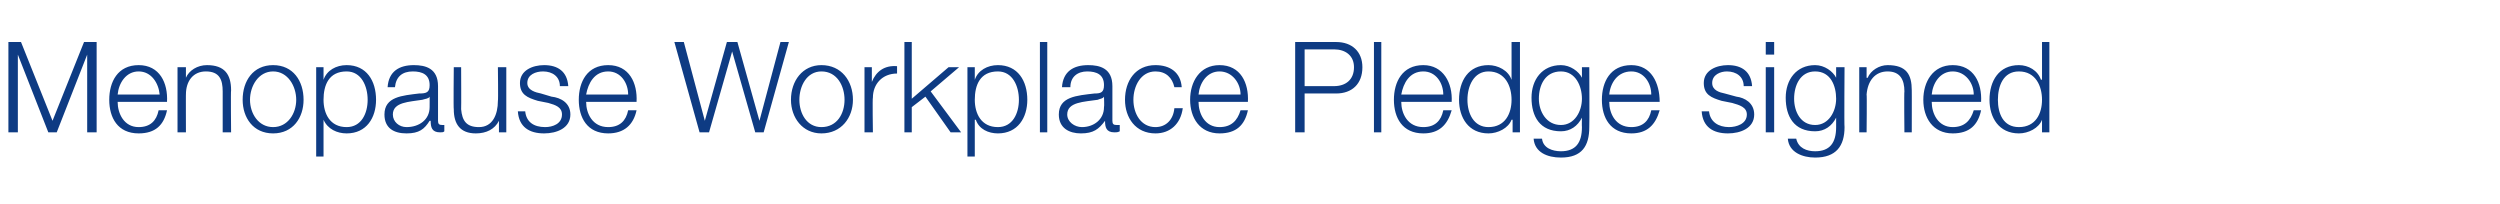 <?xml version="1.0" standalone="no"?><!DOCTYPE svg PUBLIC "-//W3C//DTD SVG 1.1//EN" "http://www.w3.org/Graphics/SVG/1.1/DTD/svg11.dtd"><svg xmlns="http://www.w3.org/2000/svg" version="1.1" width="238px" height="19.4px" viewBox="0 -4 238 19.4" style="top:-4px">  <desc>Menopause Workplace Pledge signed</desc>  <defs/>  <g id="Polygon166791">    <path d="M 0.8 0 L 2 0 L 5 7.5 L 8 0 L 9.2 0 L 9.2 8.6 L 8.3 8.6 L 8.3 1.2 L 8.3 1.2 L 5.4 8.6 L 4.6 8.6 L 1.7 1.2 L 1.7 1.2 L 1.7 8.6 L 0.8 8.6 L 0.8 0 Z M 15.2 5 C 15.1 3.9 14.4 2.8 13.2 2.8 C 12 2.8 11.3 3.9 11.2 5 C 11.2 5 15.2 5 15.2 5 Z M 11.2 5.7 C 11.2 6.8 11.8 8.1 13.2 8.1 C 14.3 8.1 14.9 7.5 15.1 6.5 C 15.1 6.5 15.9 6.5 15.9 6.5 C 15.6 7.9 14.8 8.7 13.2 8.7 C 11.2 8.7 10.4 7.2 10.4 5.5 C 10.4 3.8 11.2 2.2 13.2 2.2 C 15.2 2.2 16 3.9 15.9 5.7 C 15.9 5.7 11.2 5.7 11.2 5.7 Z M 16.9 2.4 L 17.7 2.4 L 17.7 3.4 C 17.7 3.4 17.71 3.44 17.7 3.4 C 18 2.7 18.8 2.2 19.7 2.2 C 21.4 2.2 22 3.1 22 4.6 C 21.96 4.58 22 8.6 22 8.6 L 21.2 8.6 C 21.2 8.6 21.2 4.7 21.2 4.7 C 21.2 3.6 20.9 2.8 19.6 2.8 C 18.4 2.8 17.7 3.7 17.7 5 C 17.69 4.96 17.7 8.6 17.7 8.6 L 16.9 8.6 L 16.9 2.4 Z M 23.8 5.5 C 23.8 6.8 24.6 8.1 26 8.1 C 27.4 8.1 28.2 6.8 28.2 5.5 C 28.2 4.2 27.4 2.8 26 2.8 C 24.6 2.8 23.8 4.2 23.8 5.5 Z M 28.9 5.5 C 28.9 7.2 27.9 8.7 26 8.7 C 24.1 8.7 23.1 7.2 23.1 5.5 C 23.1 3.7 24.1 2.2 26 2.2 C 27.9 2.2 28.9 3.7 28.9 5.5 Z M 30.1 2.4 L 30.8 2.4 L 30.8 3.6 C 30.8 3.6 30.78 3.55 30.8 3.6 C 31.1 2.7 32 2.2 33 2.2 C 34.9 2.2 35.8 3.7 35.8 5.5 C 35.8 7.2 34.9 8.7 33 8.7 C 32.1 8.7 31.2 8.3 30.8 7.4 C 30.84 7.39 30.8 7.4 30.8 7.4 L 30.8 10.9 L 30.1 10.9 L 30.1 2.4 Z M 33 2.8 C 31.3 2.8 30.8 4.1 30.8 5.5 C 30.8 6.8 31.4 8.1 33 8.1 C 34.4 8.1 35 6.8 35 5.5 C 35 4.2 34.4 2.8 33 2.8 Z M 36.9 4.3 C 37 2.8 38 2.2 39.4 2.2 C 40.5 2.2 41.7 2.5 41.7 4.2 C 41.7 4.2 41.7 7.5 41.7 7.5 C 41.7 7.8 41.8 7.9 42.1 7.9 C 42.2 7.9 42.3 7.9 42.3 7.9 C 42.3 7.9 42.3 8.5 42.3 8.5 C 42.2 8.6 42.1 8.6 41.9 8.6 C 41.1 8.6 41 8.1 41 7.5 C 41 7.5 40.9 7.5 40.9 7.5 C 40.4 8.3 39.9 8.7 38.7 8.7 C 37.5 8.7 36.6 8.2 36.6 6.9 C 36.6 5.2 38.3 5.1 39.9 4.9 C 40.6 4.9 40.9 4.8 40.9 4.1 C 40.9 3.1 40.2 2.8 39.3 2.8 C 38.3 2.8 37.7 3.3 37.6 4.3 C 37.6 4.3 36.9 4.3 36.9 4.3 Z M 40.9 5.2 C 40.9 5.2 40.88 5.18 40.9 5.2 C 40.8 5.4 40.5 5.4 40.2 5.5 C 39 5.7 37.4 5.7 37.4 6.9 C 37.4 7.6 38 8.1 38.7 8.1 C 39.9 8.1 40.9 7.4 40.9 6.2 C 40.91 6.17 40.9 5.2 40.9 5.2 Z M 48.2 8.6 L 47.5 8.6 L 47.5 7.5 C 47.5 7.5 47.47 7.45 47.5 7.5 C 47.1 8.3 46.3 8.7 45.3 8.7 C 43.8 8.7 43.2 7.8 43.2 6.4 C 43.16 6.4 43.2 2.4 43.2 2.4 L 43.9 2.4 C 43.9 2.4 43.92 6.41 43.9 6.4 C 44 7.5 44.4 8.1 45.6 8.1 C 46.9 8.1 47.4 6.9 47.4 5.6 C 47.44 5.63 47.4 2.4 47.4 2.4 L 48.2 2.4 L 48.2 8.6 Z M 53.3 4.2 C 53.3 3.3 52.6 2.8 51.7 2.8 C 51 2.8 50.2 3.1 50.2 3.9 C 50.2 4.6 51 4.8 51.5 4.9 C 51.5 4.9 52.5 5.2 52.5 5.2 C 53.4 5.3 54.3 5.8 54.3 6.9 C 54.3 8.2 53 8.7 51.8 8.7 C 50.4 8.7 49.4 8.1 49.3 6.6 C 49.3 6.6 50 6.6 50 6.6 C 50.1 7.6 50.8 8.1 51.9 8.1 C 52.6 8.1 53.5 7.8 53.5 6.9 C 53.5 6.2 52.9 6 52.2 5.8 C 52.2 5.8 51.2 5.6 51.2 5.6 C 50.2 5.3 49.5 5 49.5 3.9 C 49.5 2.7 50.7 2.2 51.8 2.2 C 53.1 2.2 54 2.8 54.1 4.2 C 54.1 4.2 53.3 4.2 53.3 4.2 Z M 59.8 5 C 59.8 3.9 59.1 2.8 57.9 2.8 C 56.6 2.8 56 3.9 55.8 5 C 55.8 5 59.8 5 59.8 5 Z M 55.8 5.7 C 55.8 6.8 56.4 8.1 57.9 8.1 C 59 8.1 59.6 7.5 59.8 6.5 C 59.8 6.5 60.6 6.5 60.6 6.5 C 60.3 7.9 59.4 8.7 57.9 8.7 C 55.9 8.7 55.1 7.2 55.1 5.5 C 55.1 3.8 55.9 2.2 57.9 2.2 C 59.9 2.2 60.7 3.9 60.6 5.7 C 60.6 5.7 55.8 5.7 55.8 5.7 Z M 64.2 0 L 65.1 0 L 67.1 7.5 L 67.1 7.5 L 69.2 0 L 70.2 0 L 72.3 7.5 L 72.3 7.5 L 74.3 0 L 75.1 0 L 72.7 8.6 L 71.9 8.6 L 69.7 0.9 L 69.7 0.9 L 67.5 8.6 L 66.6 8.6 L 64.2 0 Z M 76.1 5.5 C 76.1 6.8 76.8 8.1 78.2 8.1 C 79.7 8.1 80.4 6.8 80.4 5.5 C 80.4 4.2 79.7 2.8 78.2 2.8 C 76.8 2.8 76.1 4.2 76.1 5.5 Z M 81.2 5.5 C 81.2 7.2 80.1 8.7 78.2 8.7 C 76.4 8.7 75.3 7.2 75.3 5.5 C 75.3 3.7 76.4 2.2 78.2 2.2 C 80.1 2.2 81.2 3.7 81.2 5.5 Z M 82.3 2.4 L 83 2.4 L 83 3.8 C 83 3.8 83.01 3.83 83 3.8 C 83.4 2.8 84.2 2.2 85.4 2.3 C 85.4 2.3 85.4 3 85.4 3 C 84 3 83.1 4 83.1 5.3 C 83.05 5.27 83.1 8.6 83.1 8.6 L 82.3 8.6 L 82.3 2.4 Z M 86.1 0 L 86.8 0 L 86.8 5.4 L 90.3 2.4 L 91.3 2.4 L 88.6 4.7 L 91.5 8.6 L 90.5 8.6 L 88.1 5.2 L 86.8 6.2 L 86.8 8.6 L 86.1 8.6 L 86.1 0 Z M 92.1 2.4 L 92.8 2.4 L 92.8 3.6 C 92.8 3.6 92.79 3.55 92.8 3.6 C 93.1 2.7 94 2.2 95 2.2 C 96.9 2.2 97.8 3.7 97.8 5.5 C 97.8 7.2 96.9 8.7 95 8.7 C 94.1 8.7 93.2 8.3 92.9 7.4 C 92.85 7.39 92.8 7.4 92.8 7.4 L 92.8 10.9 L 92.1 10.9 L 92.1 2.4 Z M 95 2.8 C 93.3 2.8 92.8 4.1 92.8 5.5 C 92.8 6.8 93.4 8.1 95 8.1 C 96.4 8.1 97 6.8 97 5.5 C 97 4.2 96.4 2.8 95 2.8 Z M 99 0 L 99.7 0 L 99.7 8.6 L 99 8.6 L 99 0 Z M 101.1 4.3 C 101.2 2.8 102.2 2.2 103.6 2.2 C 104.7 2.2 105.9 2.5 105.9 4.2 C 105.9 4.2 105.9 7.5 105.9 7.5 C 105.9 7.8 106 7.9 106.3 7.9 C 106.4 7.9 106.5 7.9 106.6 7.9 C 106.6 7.9 106.6 8.5 106.6 8.5 C 106.4 8.6 106.3 8.6 106.1 8.6 C 105.3 8.6 105.2 8.1 105.2 7.5 C 105.2 7.5 105.2 7.5 105.2 7.5 C 104.6 8.3 104.1 8.7 102.9 8.7 C 101.8 8.7 100.8 8.2 100.8 6.9 C 100.8 5.2 102.5 5.1 104.2 4.9 C 104.8 4.9 105.1 4.8 105.1 4.1 C 105.1 3.1 104.4 2.8 103.5 2.8 C 102.6 2.8 101.9 3.3 101.9 4.3 C 101.9 4.3 101.1 4.3 101.1 4.3 Z M 105.1 5.2 C 105.1 5.2 105.12 5.18 105.1 5.2 C 105 5.4 104.7 5.4 104.5 5.5 C 103.2 5.7 101.6 5.7 101.6 6.9 C 101.6 7.6 102.3 8.1 103 8.1 C 104.1 8.1 105.1 7.4 105.1 6.2 C 105.14 6.17 105.1 5.2 105.1 5.2 Z M 111.8 4.3 C 111.6 3.4 111 2.8 110 2.8 C 108.6 2.8 107.9 4.2 107.9 5.5 C 107.9 6.8 108.6 8.1 110 8.1 C 111 8.1 111.7 7.4 111.8 6.3 C 111.8 6.3 112.6 6.3 112.6 6.3 C 112.4 7.8 111.4 8.7 110 8.7 C 108.1 8.7 107.1 7.2 107.1 5.5 C 107.1 3.7 108.1 2.2 110 2.2 C 111.4 2.2 112.4 2.9 112.5 4.3 C 112.5 4.3 111.8 4.3 111.8 4.3 Z M 118.1 5 C 118.1 3.9 117.3 2.8 116.1 2.8 C 114.9 2.8 114.2 3.9 114.1 5 C 114.1 5 118.1 5 118.1 5 Z M 114.1 5.7 C 114.1 6.8 114.7 8.1 116.1 8.1 C 117.2 8.1 117.8 7.5 118.1 6.5 C 118.1 6.5 118.8 6.5 118.8 6.5 C 118.5 7.9 117.7 8.7 116.1 8.7 C 114.2 8.7 113.3 7.2 113.3 5.5 C 113.3 3.8 114.2 2.2 116.1 2.2 C 118.1 2.2 118.9 3.9 118.8 5.7 C 118.8 5.7 114.1 5.7 114.1 5.7 Z M 124.2 4.2 C 124.2 4.2 126.97 4.2 127 4.2 C 128.1 4.2 128.9 3.6 128.9 2.4 C 128.9 1.3 128.1 0.7 127 0.7 C 126.97 0.7 124.2 0.7 124.2 0.7 L 124.2 4.2 Z M 123.3 0 C 123.3 0 127.15 0 127.2 0 C 128.7 0 129.7 0.9 129.7 2.4 C 129.7 4 128.7 4.9 127.2 4.9 C 127.15 4.9 124.2 4.9 124.2 4.9 L 124.2 8.6 L 123.3 8.6 L 123.3 0 Z M 130.8 0 L 131.5 0 L 131.5 8.6 L 130.8 8.6 L 130.8 0 Z M 137.4 5 C 137.4 3.9 136.7 2.8 135.5 2.8 C 134.2 2.8 133.6 3.9 133.4 5 C 133.4 5 137.4 5 137.4 5 Z M 133.4 5.7 C 133.4 6.8 134 8.1 135.5 8.1 C 136.6 8.1 137.2 7.5 137.4 6.5 C 137.4 6.5 138.2 6.5 138.2 6.5 C 137.8 7.9 137 8.7 135.5 8.7 C 133.5 8.7 132.7 7.2 132.7 5.5 C 132.7 3.8 133.5 2.2 135.5 2.2 C 137.4 2.2 138.3 3.9 138.2 5.7 C 138.2 5.7 133.4 5.7 133.4 5.7 Z M 144.7 8.6 L 144 8.6 L 144 7.4 C 144 7.4 143.94 7.39 143.9 7.4 C 143.6 8.2 142.6 8.7 141.7 8.7 C 139.8 8.7 138.9 7.2 138.9 5.5 C 138.9 3.7 139.8 2.2 141.7 2.2 C 142.6 2.2 143.6 2.7 143.9 3.6 C 143.88 3.55 143.9 3.6 143.9 3.6 L 143.9 0 L 144.7 0 L 144.7 8.6 Z M 141.7 8.1 C 143.3 8.1 143.9 6.8 143.9 5.5 C 143.9 4.2 143.3 2.8 141.7 2.8 C 140.3 2.8 139.7 4.2 139.7 5.5 C 139.7 6.8 140.3 8.1 141.7 8.1 Z M 151.3 8.1 C 151.3 9.9 150.6 11 148.6 11 C 147.3 11 146.1 10.5 146 9.2 C 146 9.2 146.8 9.2 146.8 9.2 C 146.9 10.1 147.8 10.4 148.6 10.4 C 150 10.4 150.6 9.6 150.6 8.1 C 150.58 8.06 150.6 7.2 150.6 7.2 C 150.6 7.2 150.55 7.22 150.6 7.2 C 150.2 8 149.5 8.5 148.6 8.5 C 146.6 8.5 145.8 7.1 145.8 5.3 C 145.8 3.6 146.8 2.2 148.6 2.2 C 149.5 2.2 150.3 2.8 150.6 3.4 C 150.55 3.44 150.6 3.4 150.6 3.4 L 150.6 2.4 L 151.3 2.4 C 151.3 2.4 151.33 8.06 151.3 8.1 Z M 150.6 5.4 C 150.6 4.2 150 2.8 148.6 2.8 C 147.1 2.8 146.5 4.1 146.5 5.4 C 146.5 6.6 147.2 7.9 148.6 7.9 C 149.9 7.9 150.6 6.6 150.6 5.4 Z M 157.2 5 C 157.2 3.9 156.5 2.8 155.3 2.8 C 154 2.8 153.3 3.9 153.2 5 C 153.2 5 157.2 5 157.2 5 Z M 153.2 5.7 C 153.2 6.8 153.8 8.1 155.3 8.1 C 156.4 8.1 157 7.5 157.2 6.5 C 157.2 6.5 158 6.5 158 6.5 C 157.6 7.9 156.8 8.7 155.3 8.7 C 153.3 8.7 152.5 7.2 152.5 5.5 C 152.5 3.8 153.3 2.2 155.3 2.2 C 157.2 2.2 158 3.9 158 5.7 C 158 5.7 153.2 5.7 153.2 5.7 Z M 166 4.2 C 166 3.3 165.3 2.8 164.4 2.8 C 163.8 2.8 163 3.1 163 3.9 C 163 4.6 163.7 4.8 164.2 4.9 C 164.2 4.9 165.3 5.2 165.3 5.2 C 166.1 5.3 167 5.8 167 6.9 C 167 8.2 165.7 8.7 164.5 8.7 C 163.1 8.7 162.1 8.1 162 6.6 C 162 6.6 162.7 6.6 162.7 6.6 C 162.8 7.6 163.6 8.1 164.6 8.1 C 165.3 8.1 166.3 7.8 166.3 6.9 C 166.3 6.2 165.6 6 164.9 5.8 C 164.9 5.8 163.9 5.6 163.9 5.6 C 162.9 5.3 162.2 5 162.2 3.9 C 162.2 2.7 163.4 2.2 164.5 2.2 C 165.8 2.2 166.7 2.8 166.8 4.2 C 166.8 4.2 166 4.2 166 4.2 Z M 168.1 0 L 168.9 0 L 168.9 1.2 L 168.1 1.2 L 168.1 0 Z M 168.1 2.4 L 168.9 2.4 L 168.9 8.6 L 168.1 8.6 L 168.1 2.4 Z M 175.6 8.1 C 175.6 9.9 174.8 11 172.8 11 C 171.6 11 170.3 10.5 170.2 9.2 C 170.2 9.2 171 9.2 171 9.2 C 171.2 10.1 172 10.4 172.8 10.4 C 174.2 10.4 174.8 9.6 174.8 8.1 C 174.8 8.06 174.8 7.2 174.8 7.2 C 174.8 7.2 174.78 7.22 174.8 7.2 C 174.4 8 173.7 8.5 172.8 8.5 C 170.8 8.5 170 7.1 170 5.3 C 170 3.6 171 2.2 172.8 2.2 C 173.7 2.2 174.5 2.8 174.8 3.4 C 174.78 3.44 174.8 3.4 174.8 3.4 L 174.8 2.4 L 175.6 2.4 C 175.6 2.4 175.56 8.06 175.6 8.1 Z M 174.8 5.4 C 174.8 4.2 174.3 2.8 172.8 2.8 C 171.4 2.8 170.8 4.1 170.8 5.4 C 170.8 6.6 171.4 7.9 172.8 7.9 C 174.1 7.9 174.8 6.6 174.8 5.4 Z M 177 2.4 L 177.7 2.4 L 177.7 3.4 C 177.7 3.4 177.77 3.44 177.8 3.4 C 178.1 2.7 178.9 2.2 179.7 2.2 C 181.5 2.2 182 3.1 182 4.6 C 182.01 4.58 182 8.6 182 8.6 L 181.3 8.6 C 181.3 8.6 181.26 4.7 181.3 4.7 C 181.3 3.6 180.9 2.8 179.7 2.8 C 178.5 2.8 177.8 3.7 177.7 5 C 177.74 4.96 177.7 8.6 177.7 8.6 L 177 8.6 L 177 2.4 Z M 187.9 5 C 187.9 3.9 187.1 2.8 185.9 2.8 C 184.7 2.8 184 3.9 183.9 5 C 183.9 5 187.9 5 187.9 5 Z M 183.9 5.7 C 183.9 6.8 184.5 8.1 185.9 8.1 C 187 8.1 187.6 7.5 187.9 6.5 C 187.9 6.5 188.6 6.5 188.6 6.5 C 188.3 7.9 187.5 8.7 185.9 8.7 C 184 8.7 183.1 7.2 183.1 5.5 C 183.1 3.8 184 2.2 185.9 2.2 C 187.9 2.2 188.7 3.9 188.6 5.7 C 188.6 5.7 183.9 5.7 183.9 5.7 Z M 195.1 8.6 L 194.4 8.6 L 194.4 7.4 C 194.4 7.4 194.4 7.39 194.4 7.4 C 194.1 8.2 193.1 8.7 192.2 8.7 C 190.3 8.7 189.4 7.2 189.4 5.5 C 189.4 3.7 190.3 2.2 192.2 2.2 C 193.1 2.2 194 2.7 194.3 3.6 C 194.34 3.55 194.4 3.6 194.4 3.6 L 194.4 0 L 195.1 0 L 195.1 8.6 Z M 192.2 8.1 C 193.8 8.1 194.4 6.8 194.4 5.5 C 194.4 4.2 193.8 2.8 192.2 2.8 C 190.7 2.8 190.2 4.2 190.2 5.5 C 190.2 6.8 190.7 8.1 192.2 8.1 Z " stroke="none" fill="#0e3b83"/>  </g></svg>